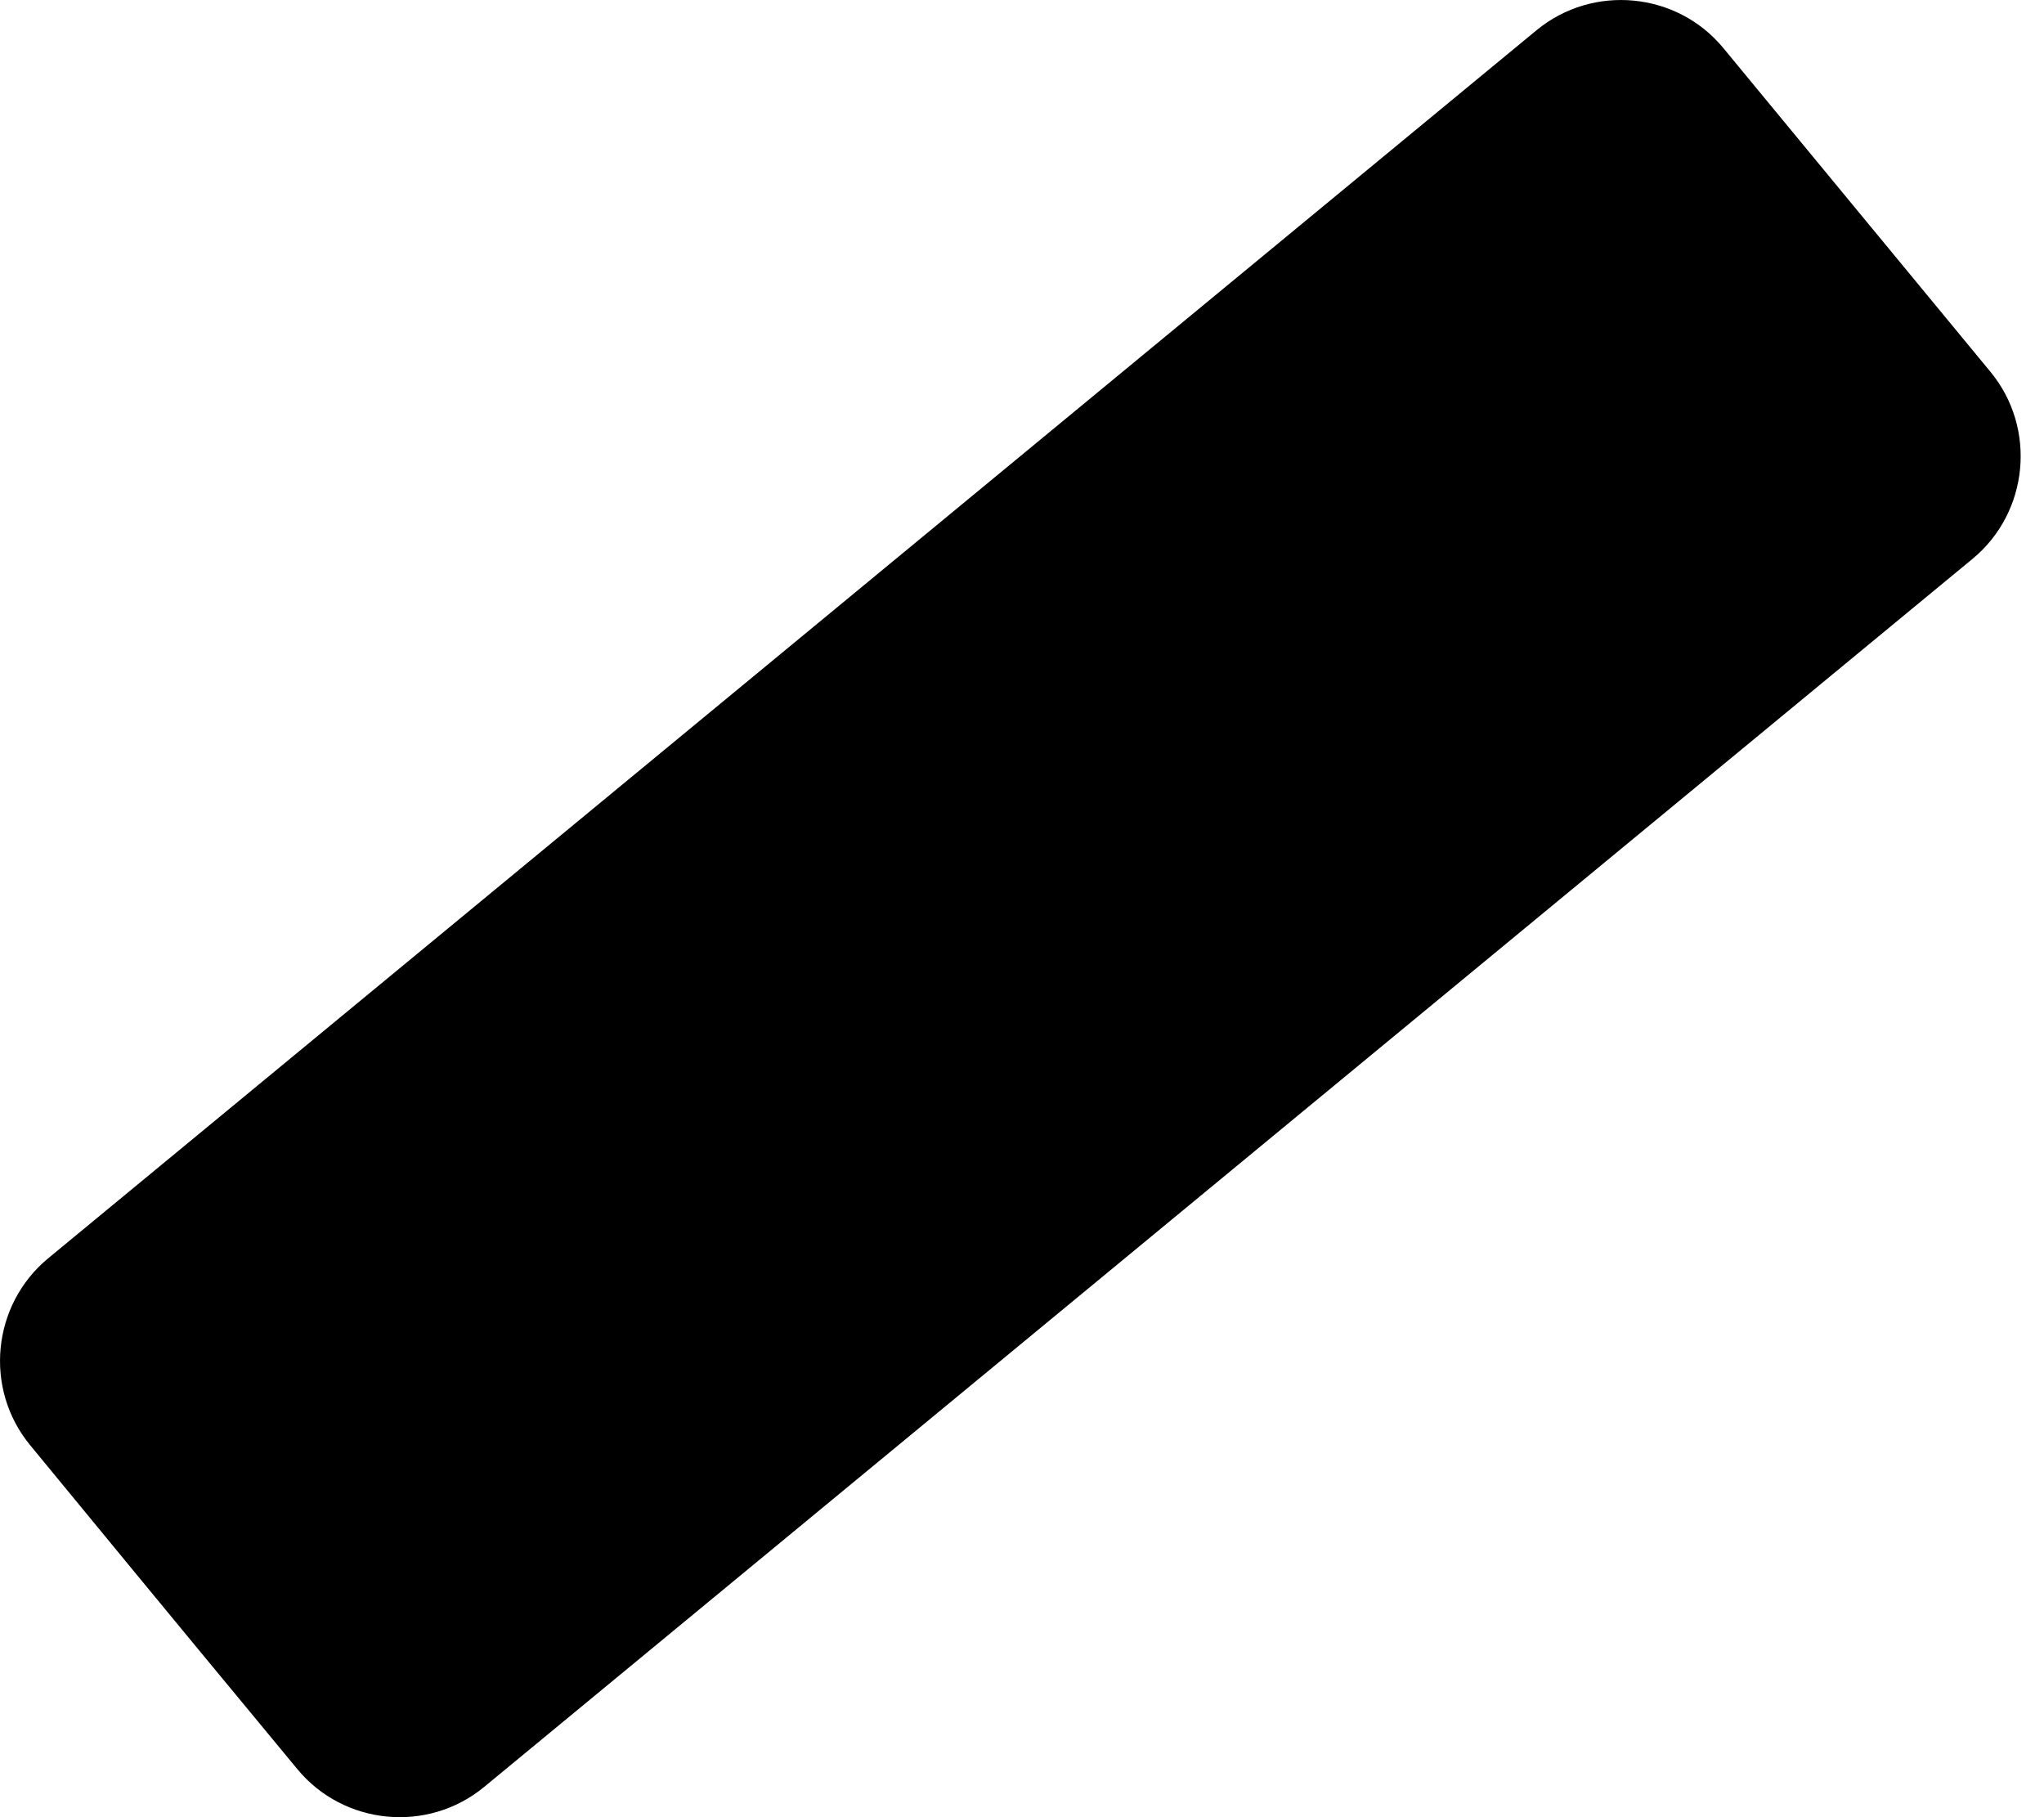 <svg width="27" height="24" viewBox="0 0 27 24" fill="none" xmlns="http://www.w3.org/2000/svg">
<path d="M26.293 4.911L22.766 0.637C22.154 -0.108 21.042 -0.215 20.297 0.399L0.636 16.619C-0.107 17.233 -0.216 18.344 0.4 19.089L1.818 20.812L2.619 21.783L3.925 23.362C4.539 24.109 5.651 24.215 6.396 23.6L26.056 7.381C26.8 6.767 26.907 5.655 26.293 4.911Z" fill="black"/>
</svg>
